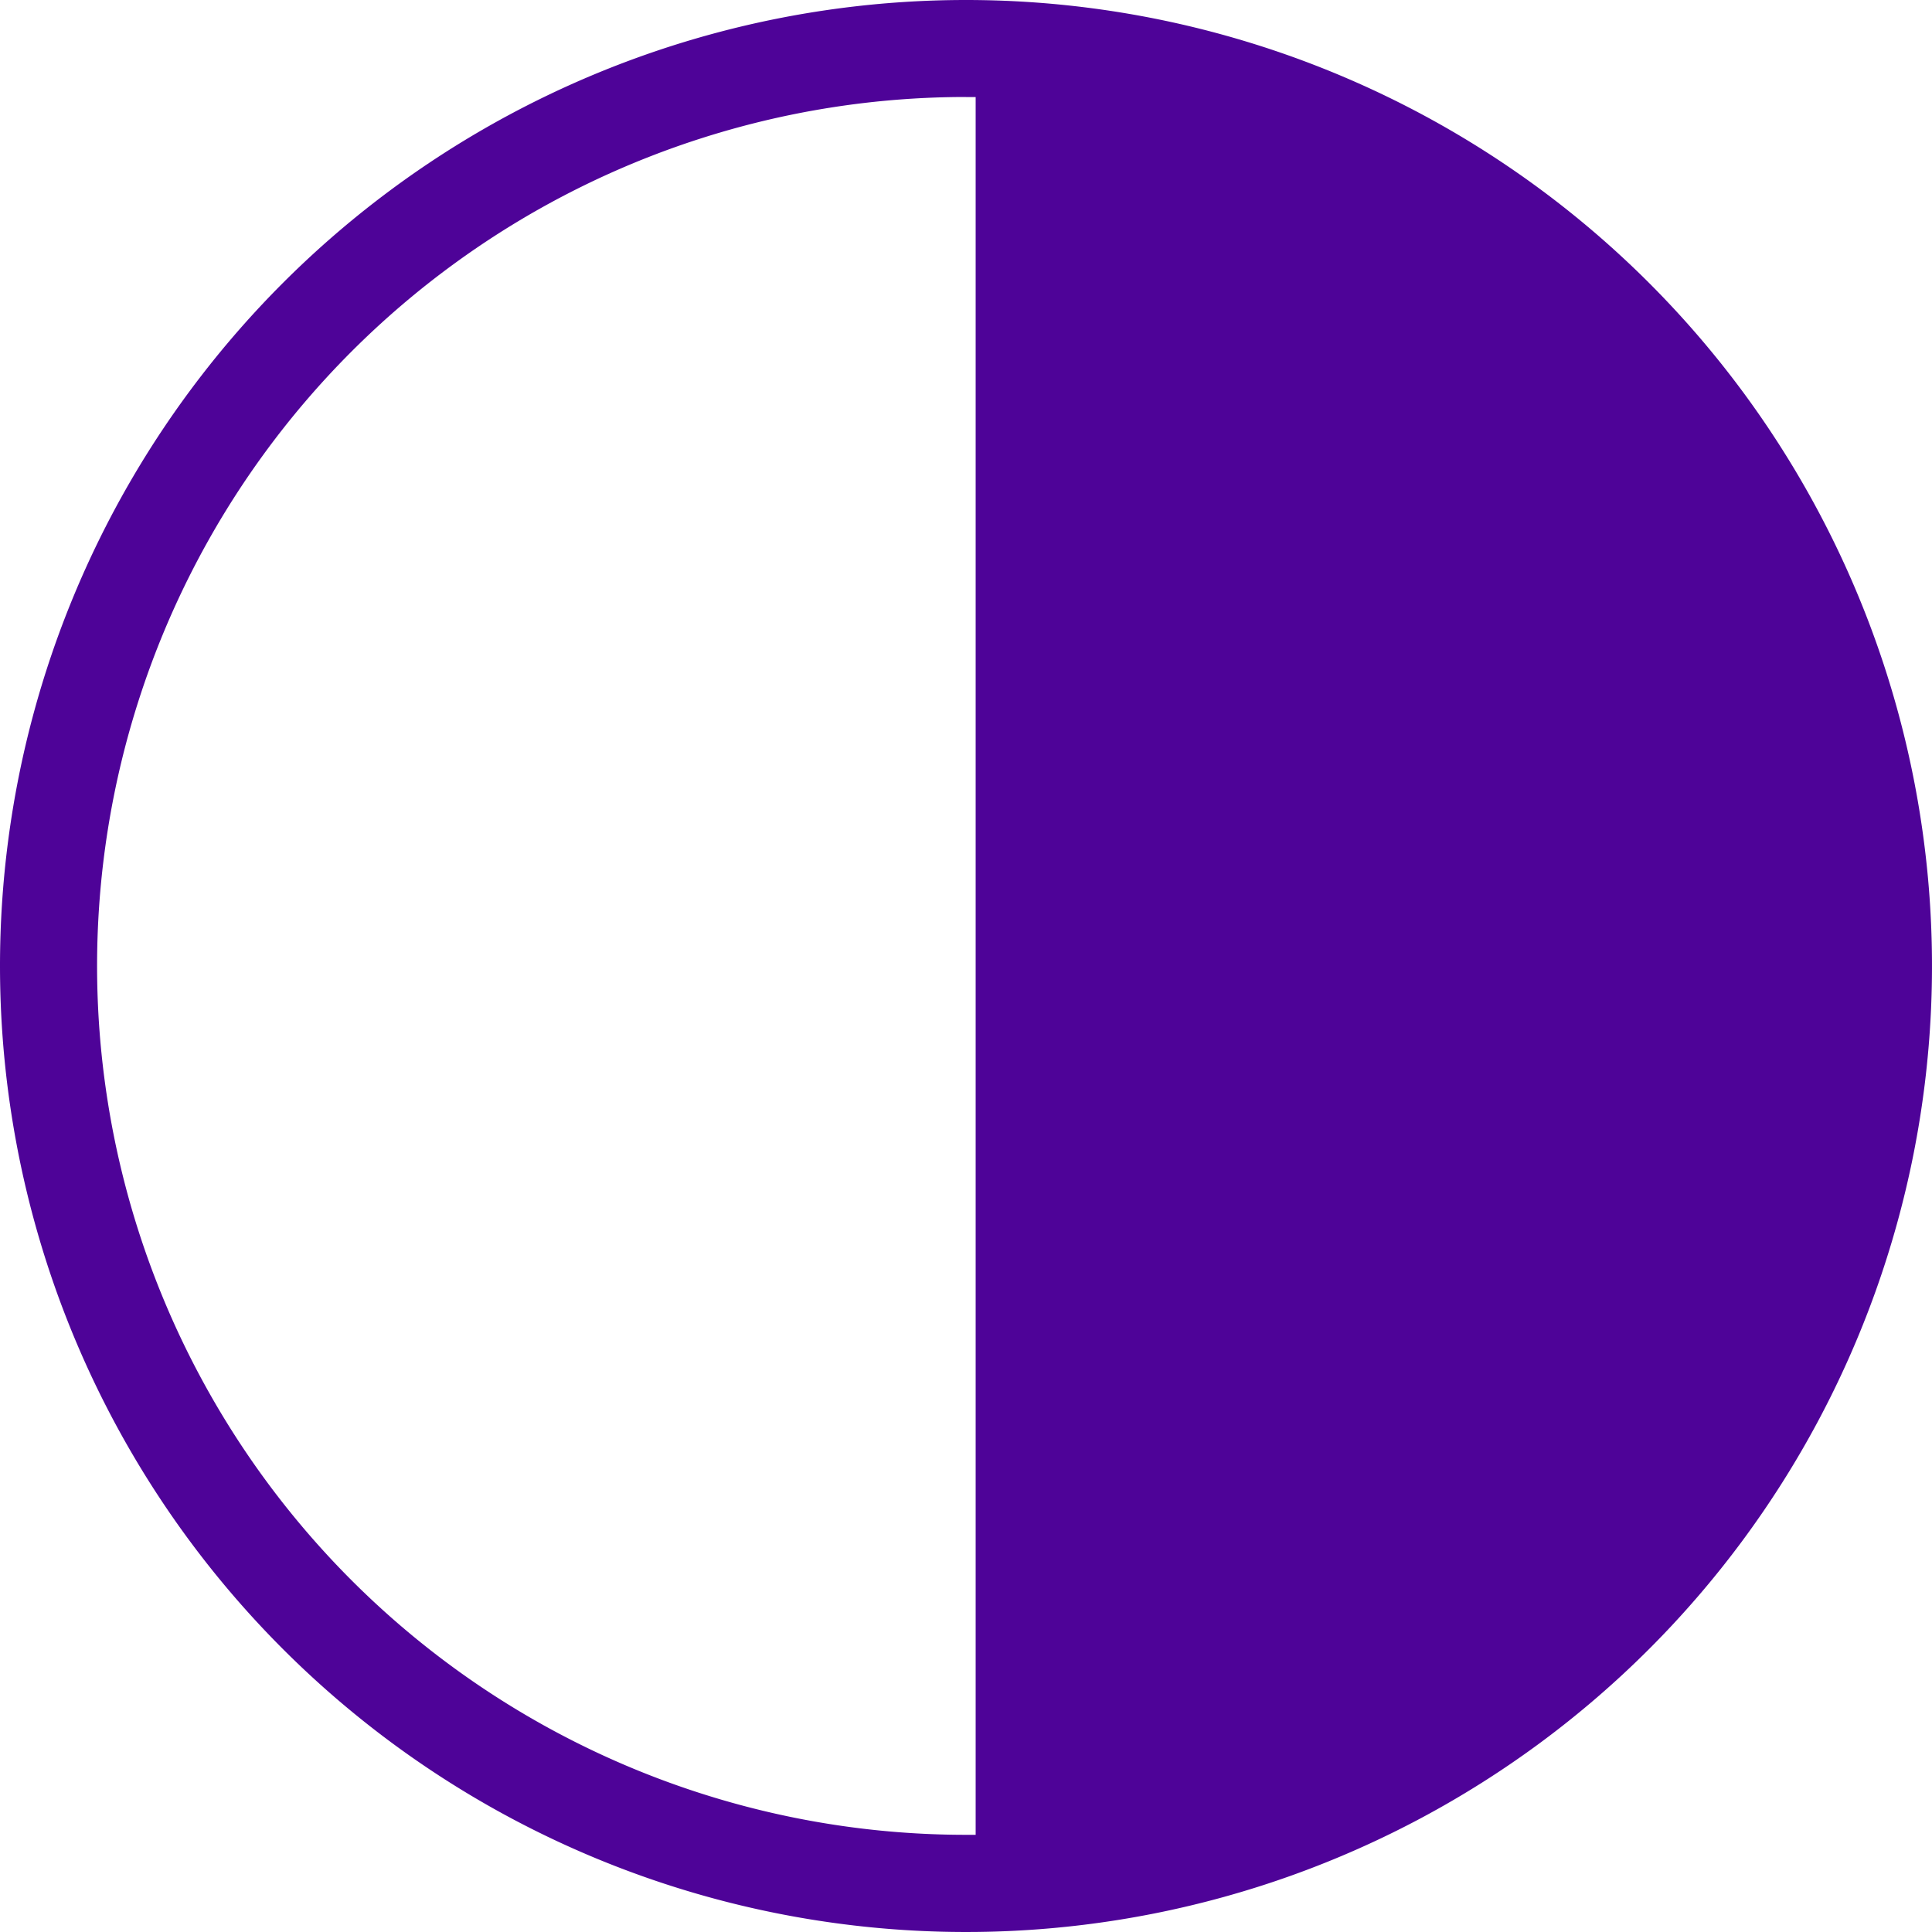 <svg xmlns="http://www.w3.org/2000/svg" width="20" height="20" viewBox="0 0 20 20">
  <path id="Path_47234" data-name="Path 47234" d="M10,1.005h.1V18.994H10a8.995,8.995,0,0,1,0-17.99M10,0A10,10,0,1,1,0,10,10,10,0,0,1,10,0" fill="#4e0398" fill-rule="evenodd"/>
</svg>
